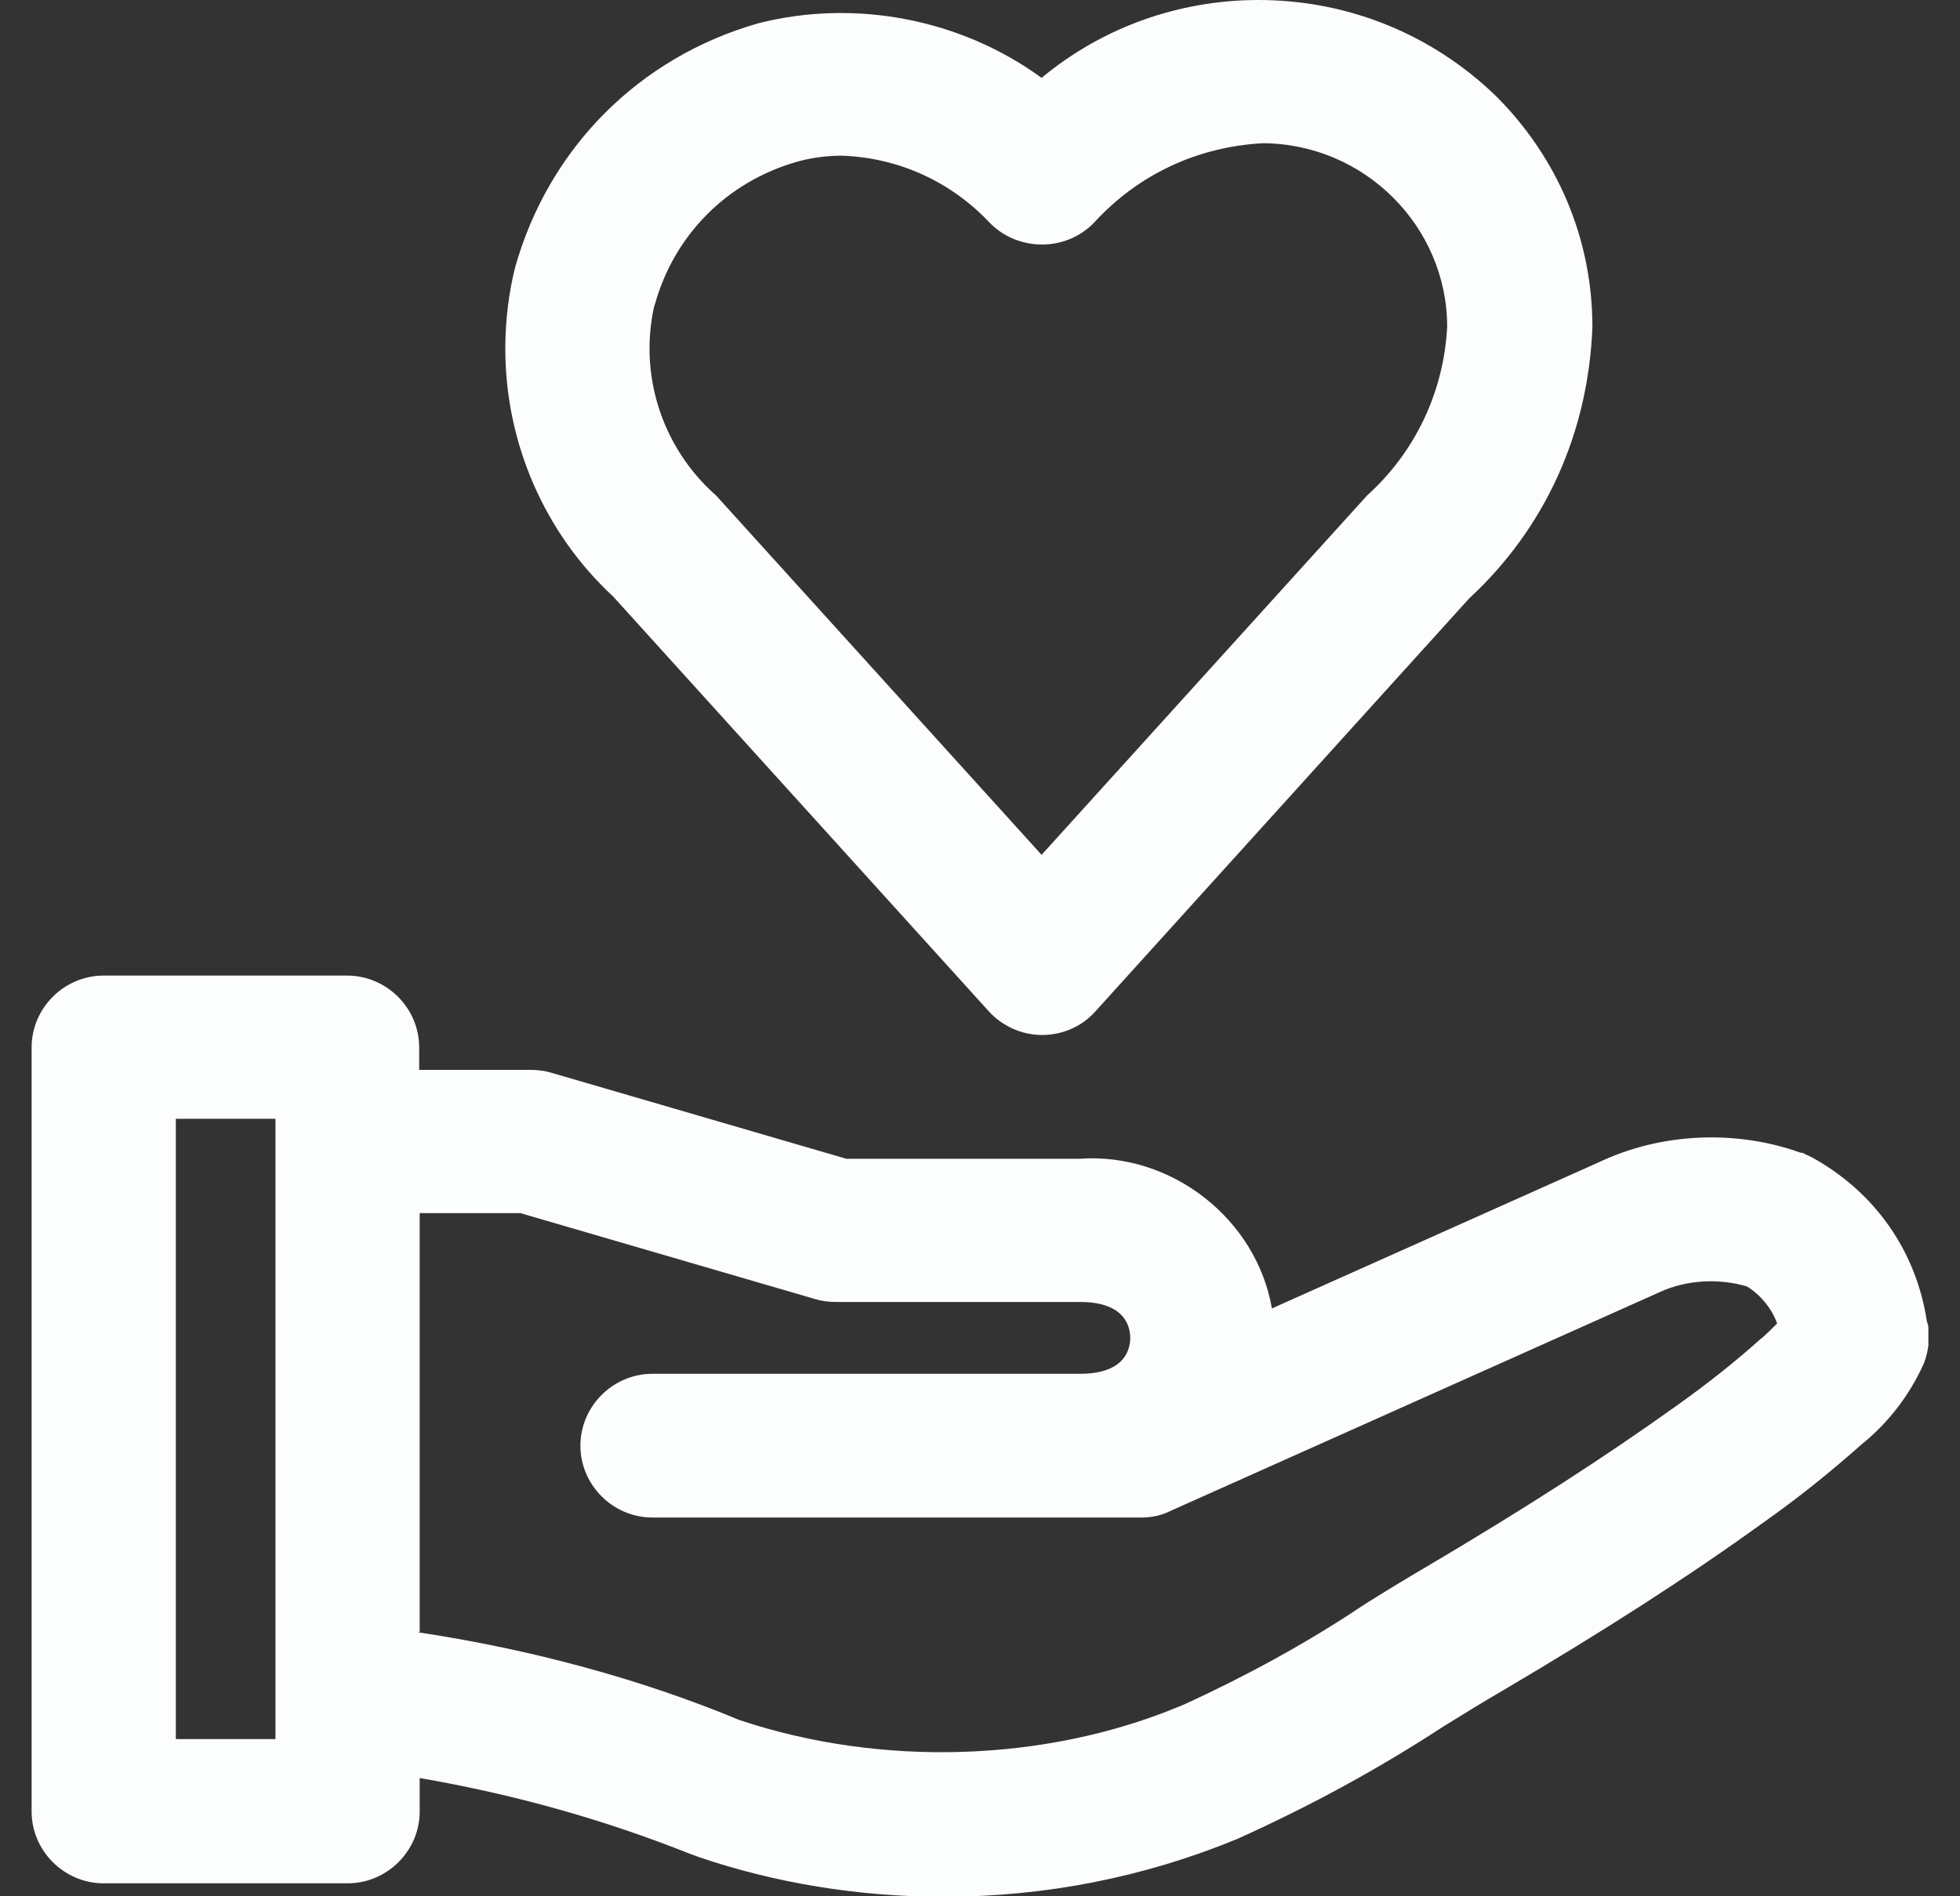 <?xml version="1.0" encoding="UTF-8"?> <svg xmlns="http://www.w3.org/2000/svg" width="31" height="30" viewBox="0 0 31 30" fill="none"><rect x="0" y="0" width="31" height="30" fill="#333333" stroke="none"/><g clip-path="url(#clip0_14431_2400)"><path d="M15.635 15.995C15.849 16.232 16.157 16.374 16.482 16.374C16.807 16.374 17.116 16.239 17.33 15.995L23.238 9.466C24.434 8.361 25.123 6.853 25.186 5.171C25.186 3.789 24.64 2.495 23.657 1.516C22.644 0.537 21.313 0 19.904 0C18.644 0 17.433 0.434 16.474 1.232C15.199 0.3 13.52 -0.024 11.984 0.371C10.115 0.908 8.689 2.329 8.151 4.216C8.048 4.618 7.992 5.068 7.992 5.518C7.992 7.011 8.618 8.439 9.695 9.434L15.635 15.995ZM10.273 5.518C10.273 5.297 10.297 5.076 10.344 4.855L10.36 4.808C10.669 3.711 11.501 2.874 12.609 2.558C12.831 2.495 13.077 2.463 13.314 2.463C14.217 2.495 15.049 2.874 15.674 3.545C16.11 3.971 16.846 3.987 17.298 3.529C17.995 2.763 18.937 2.321 19.975 2.266C21.582 2.274 22.889 3.584 22.889 5.171C22.834 6.197 22.39 7.145 21.622 7.839L16.474 13.524L11.326 7.839C10.653 7.247 10.273 6.395 10.273 5.511V5.518Z" fill="#FCFDFD"></path><path d="M30.476 20.905C30.31 19.8 29.66 18.861 28.655 18.308L28.504 18.237H28.48C27.475 17.874 26.287 17.913 25.289 18.387L20.117 20.7C19.872 19.287 18.533 18.229 17.076 18.332H13.385L8.729 16.974C8.626 16.942 8.515 16.926 8.396 16.926H6.63V16.571C6.63 15.947 6.115 15.434 5.489 15.434H1.64C1.015 15.434 0.5 15.947 0.5 16.571V28.658C0.5 29.282 1.015 29.795 1.64 29.795H5.497C6.123 29.795 6.638 29.282 6.638 28.658V28.129C8.143 28.39 9.544 28.784 10.915 29.329L11.065 29.384C12.253 29.787 13.568 30.008 14.922 30.008C16.53 30.008 18.098 29.7 19.571 29.092C20.759 28.555 21.796 27.987 22.826 27.316C23.135 27.126 23.436 26.937 23.752 26.755C25.384 25.792 26.698 24.948 27.879 24.095C28.441 23.7 28.948 23.29 29.447 22.848C29.858 22.516 30.199 22.082 30.429 21.569C30.476 21.442 30.508 21.3 30.508 21.158C30.508 21.079 30.508 21 30.484 20.929L30.476 20.905ZM6.638 25.816V19.192H8.23L12.886 20.55C12.989 20.582 13.1 20.598 13.219 20.598H17.084C17.797 20.598 17.876 20.992 17.876 21.166C17.876 21.34 17.797 21.734 17.084 21.734H10.32C9.695 21.734 9.18 22.247 9.18 22.871C9.18 23.495 9.695 24.008 10.32 24.008H18.05C18.216 24.008 18.367 23.976 18.509 23.905L26.255 20.44C26.667 20.25 27.182 20.218 27.633 20.353C27.855 20.495 28.021 20.7 28.108 20.937C28.029 21.016 27.95 21.095 27.871 21.166L27.847 21.182C27.443 21.545 27.015 21.884 26.516 22.24C25.392 23.045 24.133 23.858 22.556 24.79C22.248 24.971 21.947 25.153 21.646 25.342L21.511 25.429C20.672 25.99 19.705 26.518 18.739 26.961L18.605 27.016C16.522 27.869 13.948 27.963 11.698 27.213C10.146 26.566 8.396 26.092 6.614 25.824L6.638 25.816ZM4.357 17.7V27.513H2.781V17.7H4.357Z" fill="#FCFDFD"></path></g><defs><clipPath id="clip0_14431_2400"><rect width="30" height="30" fill="white" transform="translate(0.5)"></rect></clipPath></defs></svg> 